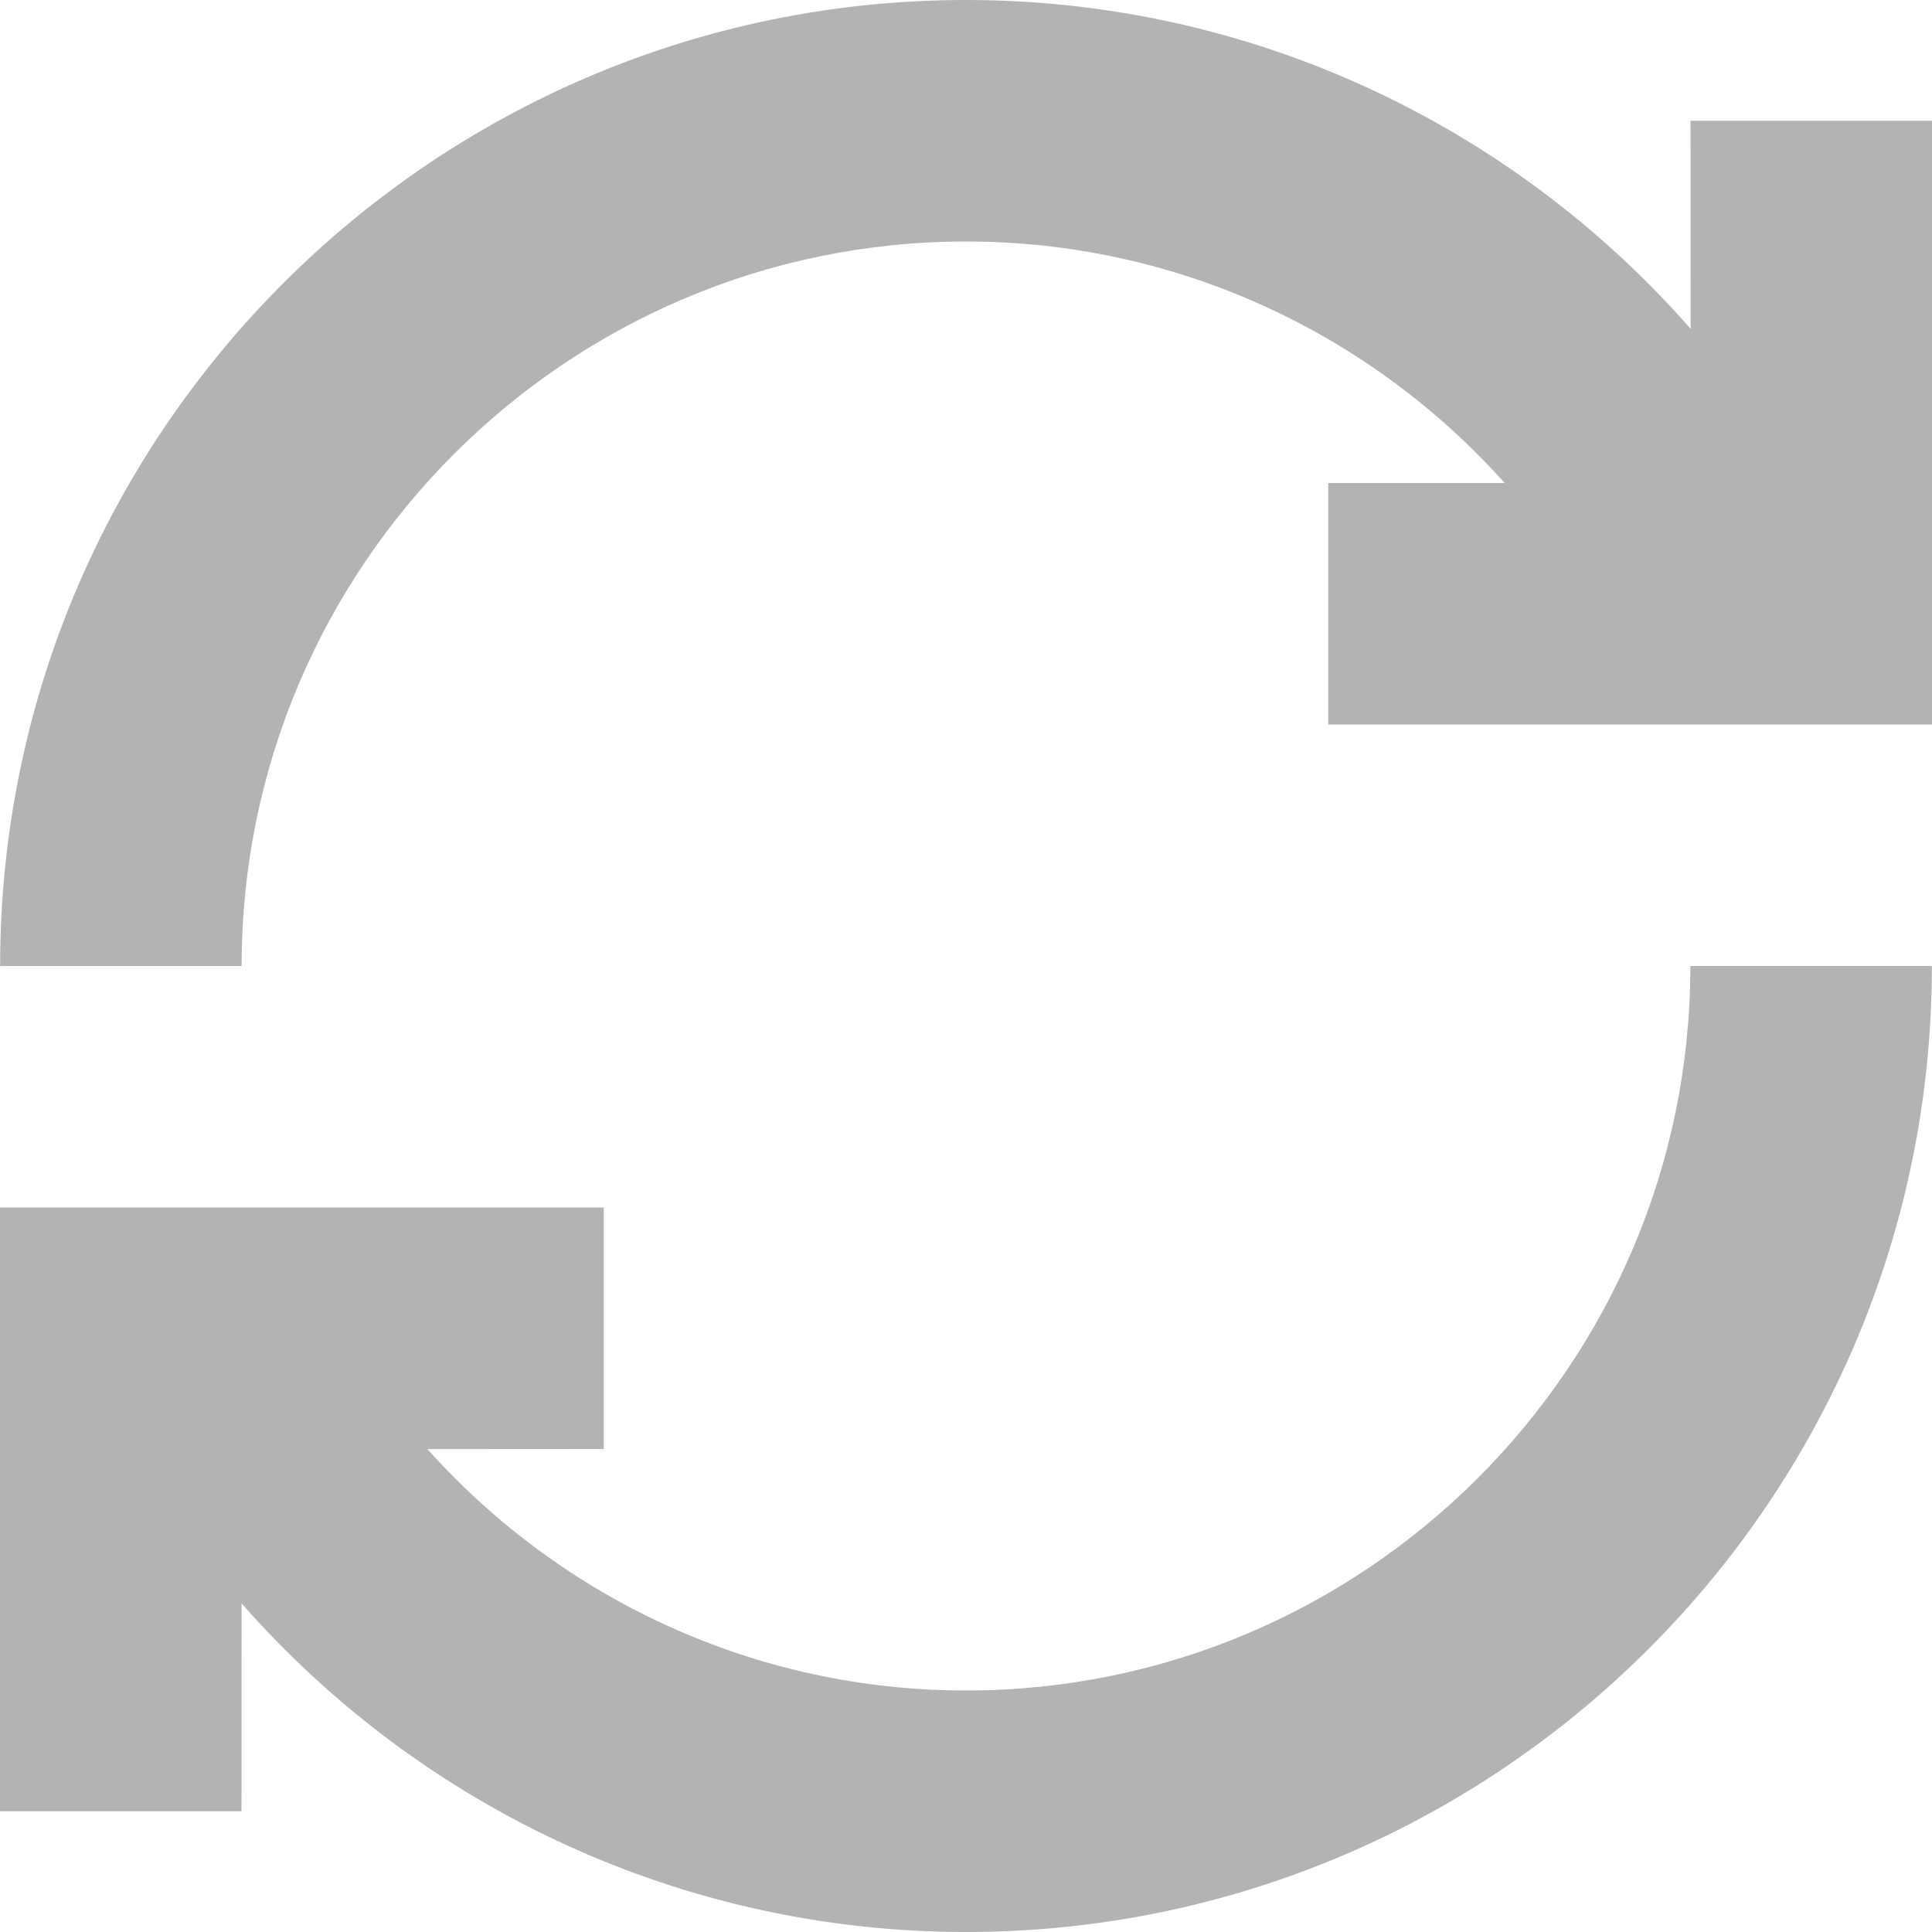<?xml version="1.0" encoding="UTF-8"?>
<svg width="16px" height="16px" viewBox="0 0 16 16" version="1.1" xmlns="http://www.w3.org/2000/svg" xmlns:xlink="http://www.w3.org/1999/xlink">
    <title>Icon / 16 / Update Copy</title>
    <defs>
        <path d="M15.999,8 C15.999,12.412 12.412,16 8,16 C5.652,16 3.488,14.972 2.001,13.279 L2,15 L0,15 L0,10 L5,10 L5,12 L3.54,12.001 C4.655,13.247 6.261,14 8,14 C11.307,14 13.999,11.307 13.999,8 L15.999,8 Z M8.001,0 C10.349,0 12.514,1.028 14.001,2.723 L14,1 L16,1 L16,6 L11,6 L11,4 L12.461,4 C11.346,2.754 9.74,2 8.001,2 C4.692,2 2.001,4.692 2.001,8 L0.001,8 C0.001,3.587 3.588,0 8.001,0 Z" id="path-1"></path>
    </defs>
    <g id="Devices-NG" stroke="none" stroke-width="1" fill="none" fill-rule="evenodd">
        <g id="Devices---Populated-view---Selected-record" transform="translate(-492, -272)">
            <g id="Group-9" transform="translate(300, 259)">
                <g id="Icon-/-16-/-Update" transform="translate(192, 13)">
                    <mask id="mask-2" fill="white">
                        <use xlink:href="#path-1"></use>
                    </mask>
                    <use id="Color" fill="#B3B3B3" fill-rule="evenodd" xlink:href="#path-1"></use>
                </g>
            </g>
        </g>
    </g>
</svg>